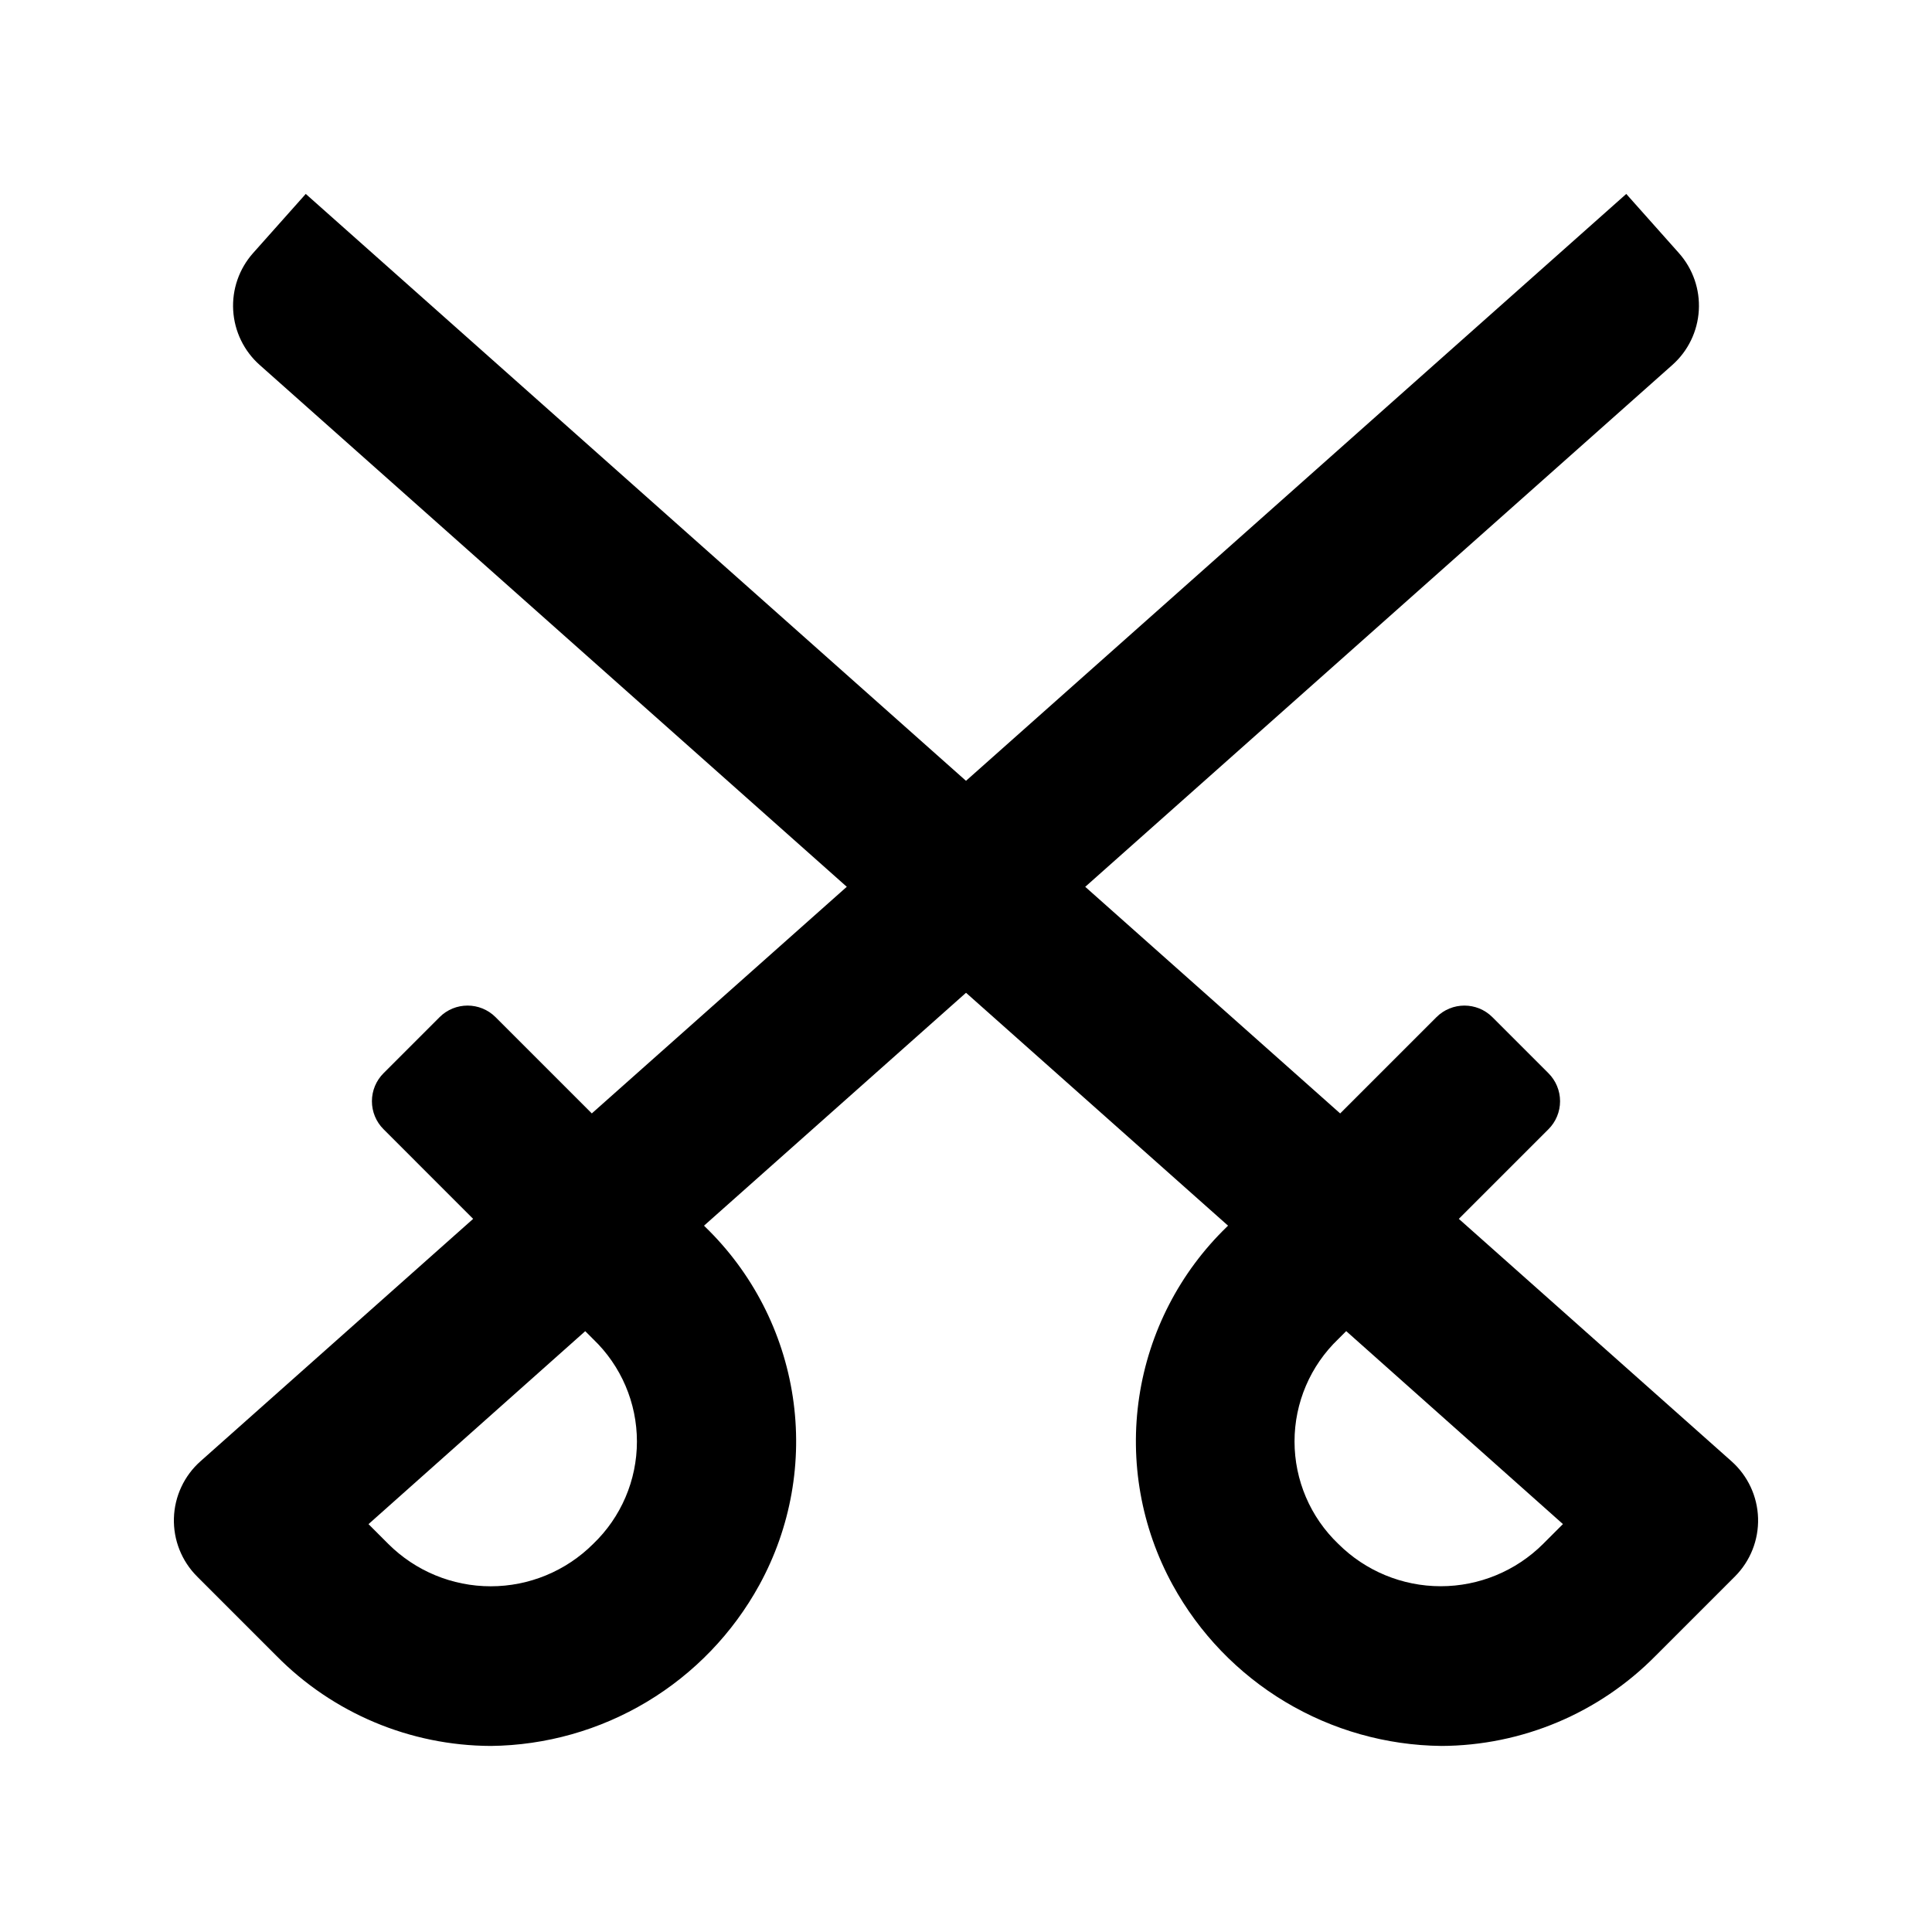 <?xml version="1.0" encoding="UTF-8"?>
<!-- Uploaded to: ICON Repo, www.iconrepo.com, Generator: ICON Repo Mixer Tools -->
<svg fill="#000000" width="800px" height="800px" version="1.1" viewBox="144 144 512 512" xmlns="http://www.w3.org/2000/svg">
 <g>
  <path d="m525.95 606.69c-14.582-0.156-28.863-4.195-41.375-11.695-12.508-7.5-22.797-18.191-29.809-30.984-8.336-15.203-11.445-32.723-8.852-49.867s10.75-32.961 23.211-45.016l0.316-0.316-256.63-228.1c-4.164-3.699-6.684-8.902-7.012-14.461s1.57-11.02 5.269-15.18l13.961-15.68 274.13 243.68 25.508-25.508c4.098-4.098 10.742-4.098 14.84 0l14.84 14.84v0.004c1.977 1.969 3.086 4.641 3.086 7.43 0 2.789-1.109 5.461-3.086 7.43l-23.742 23.742 72.254 64.234 0.004 0.004c4.324 3.84 6.871 9.293 7.043 15.074s-2.051 11.379-6.141 15.469l-20.992 20.992c-14.996 15.23-35.453 23.836-56.828 23.91zm-25.191-109.93-2.098 2.098c-7.41 7.082-11.598 16.891-11.598 27.141 0 10.254 4.188 20.059 11.598 27.145 7.207 7.184 16.969 11.223 27.145 11.223 10.176 0 19.938-4.039 27.141-11.223l5.246-5.246z"/>
  <path d="m274.05 606.69c-21.375-0.074-41.832-8.68-56.828-23.91l-20.992-20.992h0.004c-4.094-4.09-6.316-9.688-6.144-15.469 0.172-5.781 2.719-11.234 7.047-15.074l72.254-64.234-23.742-23.746c-1.977-1.969-3.086-4.641-3.086-7.43 0-2.789 1.109-5.461 3.086-7.43l14.84-14.84v-0.004c4.098-4.098 10.742-4.098 14.844 0l25.504 25.504 274.14-243.67 13.957 15.68c3.703 4.16 5.598 9.621 5.269 15.18-0.324 5.559-2.848 10.762-7.012 14.461l-256.62 228.1 0.316 0.316h-0.004c12.461 12.055 20.617 27.871 23.211 45.016 2.598 17.145-0.516 34.664-8.852 49.867-7.012 12.793-17.301 23.484-29.809 30.984-12.512 7.5-26.789 11.539-41.375 11.695zm-32.391-58.777 5.246 5.246c7.207 7.188 16.969 11.223 27.145 11.223s19.938-4.035 27.141-11.223c7.41-7.086 11.602-16.891 11.602-27.141 0-10.254-4.191-20.059-11.602-27.145l-2.098-2.098z"/>
 </g>
</svg>